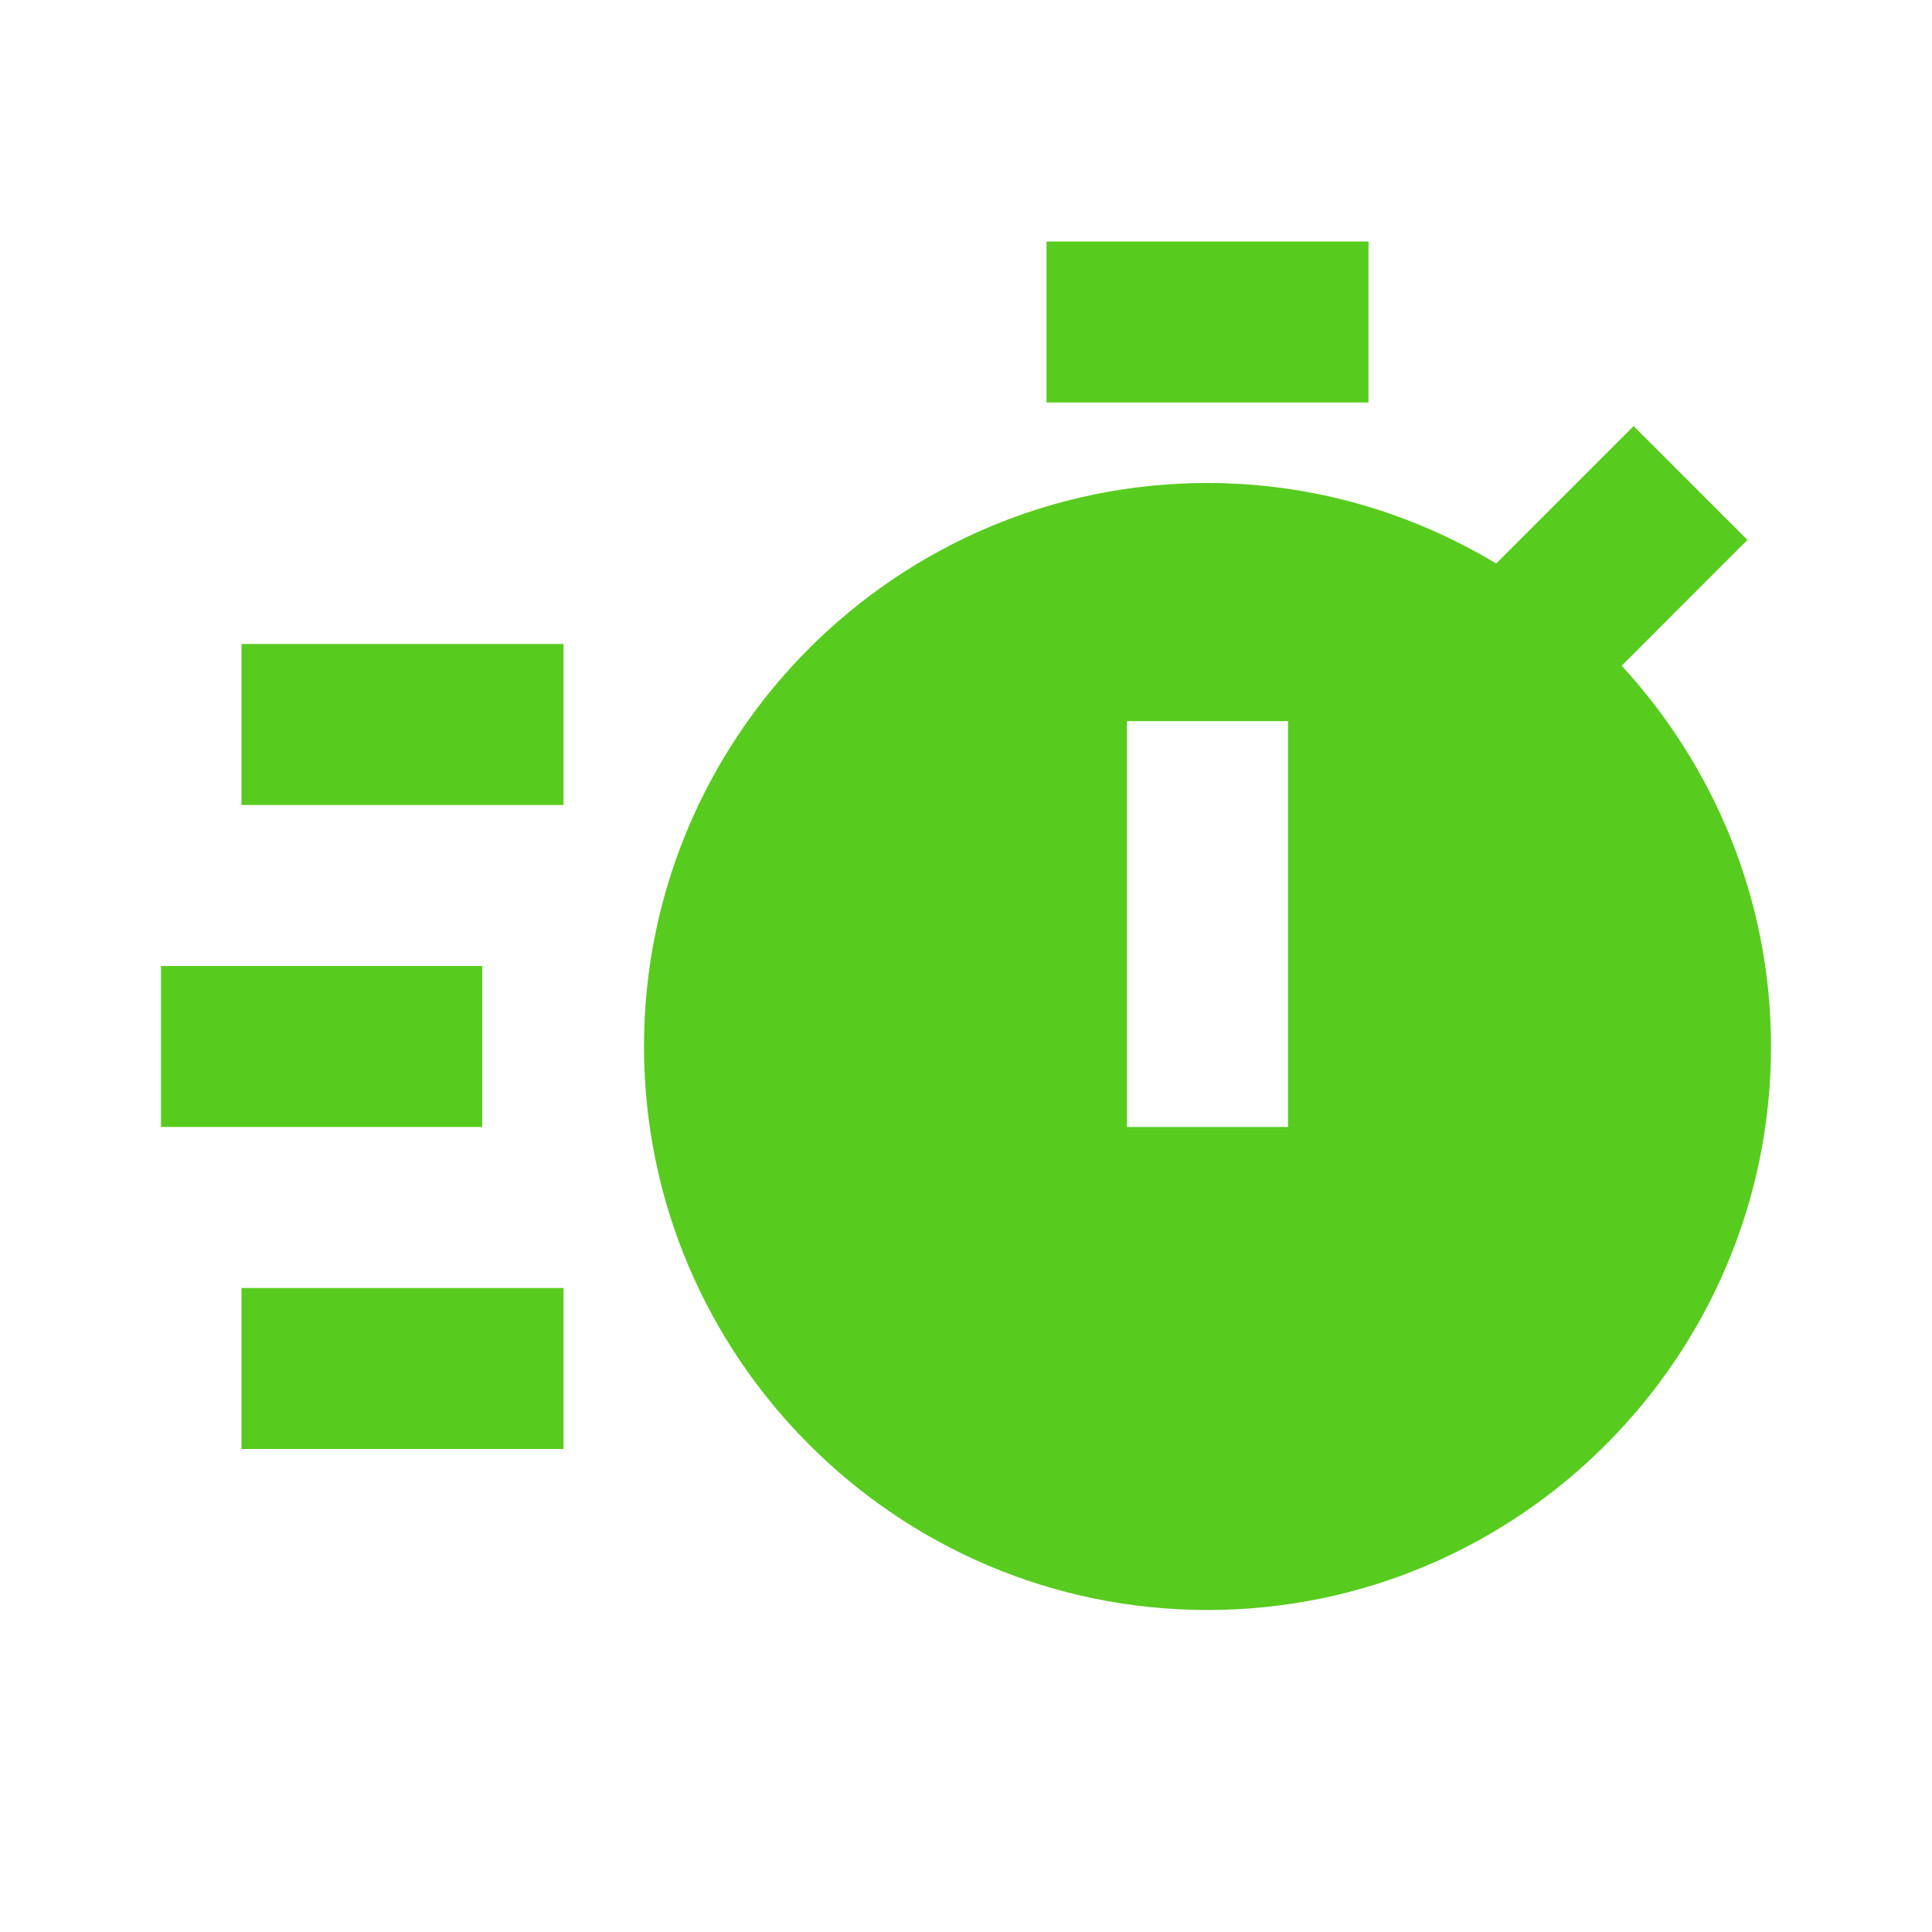 <svg xmlns="http://www.w3.org/2000/svg" fill="#58CB1F" width="24" height="24" viewBox="0 0 24 24"><path d="M13 3H17V5H13zM3 8H7V10H3zM3 16H7V18H3zM2 12H5.99V14H2zM21.707 6.707l-1.414-1.414L18.586 7C17.536 6.369 16.312 6 15 6c-3.859 0-7 3.141-7 7s3.141 7 7 7 7-3.141 7-7c0-1.824-.708-3.483-1.855-4.73L21.707 6.707zM16 14h-2V8.958h2V14z"/></svg>